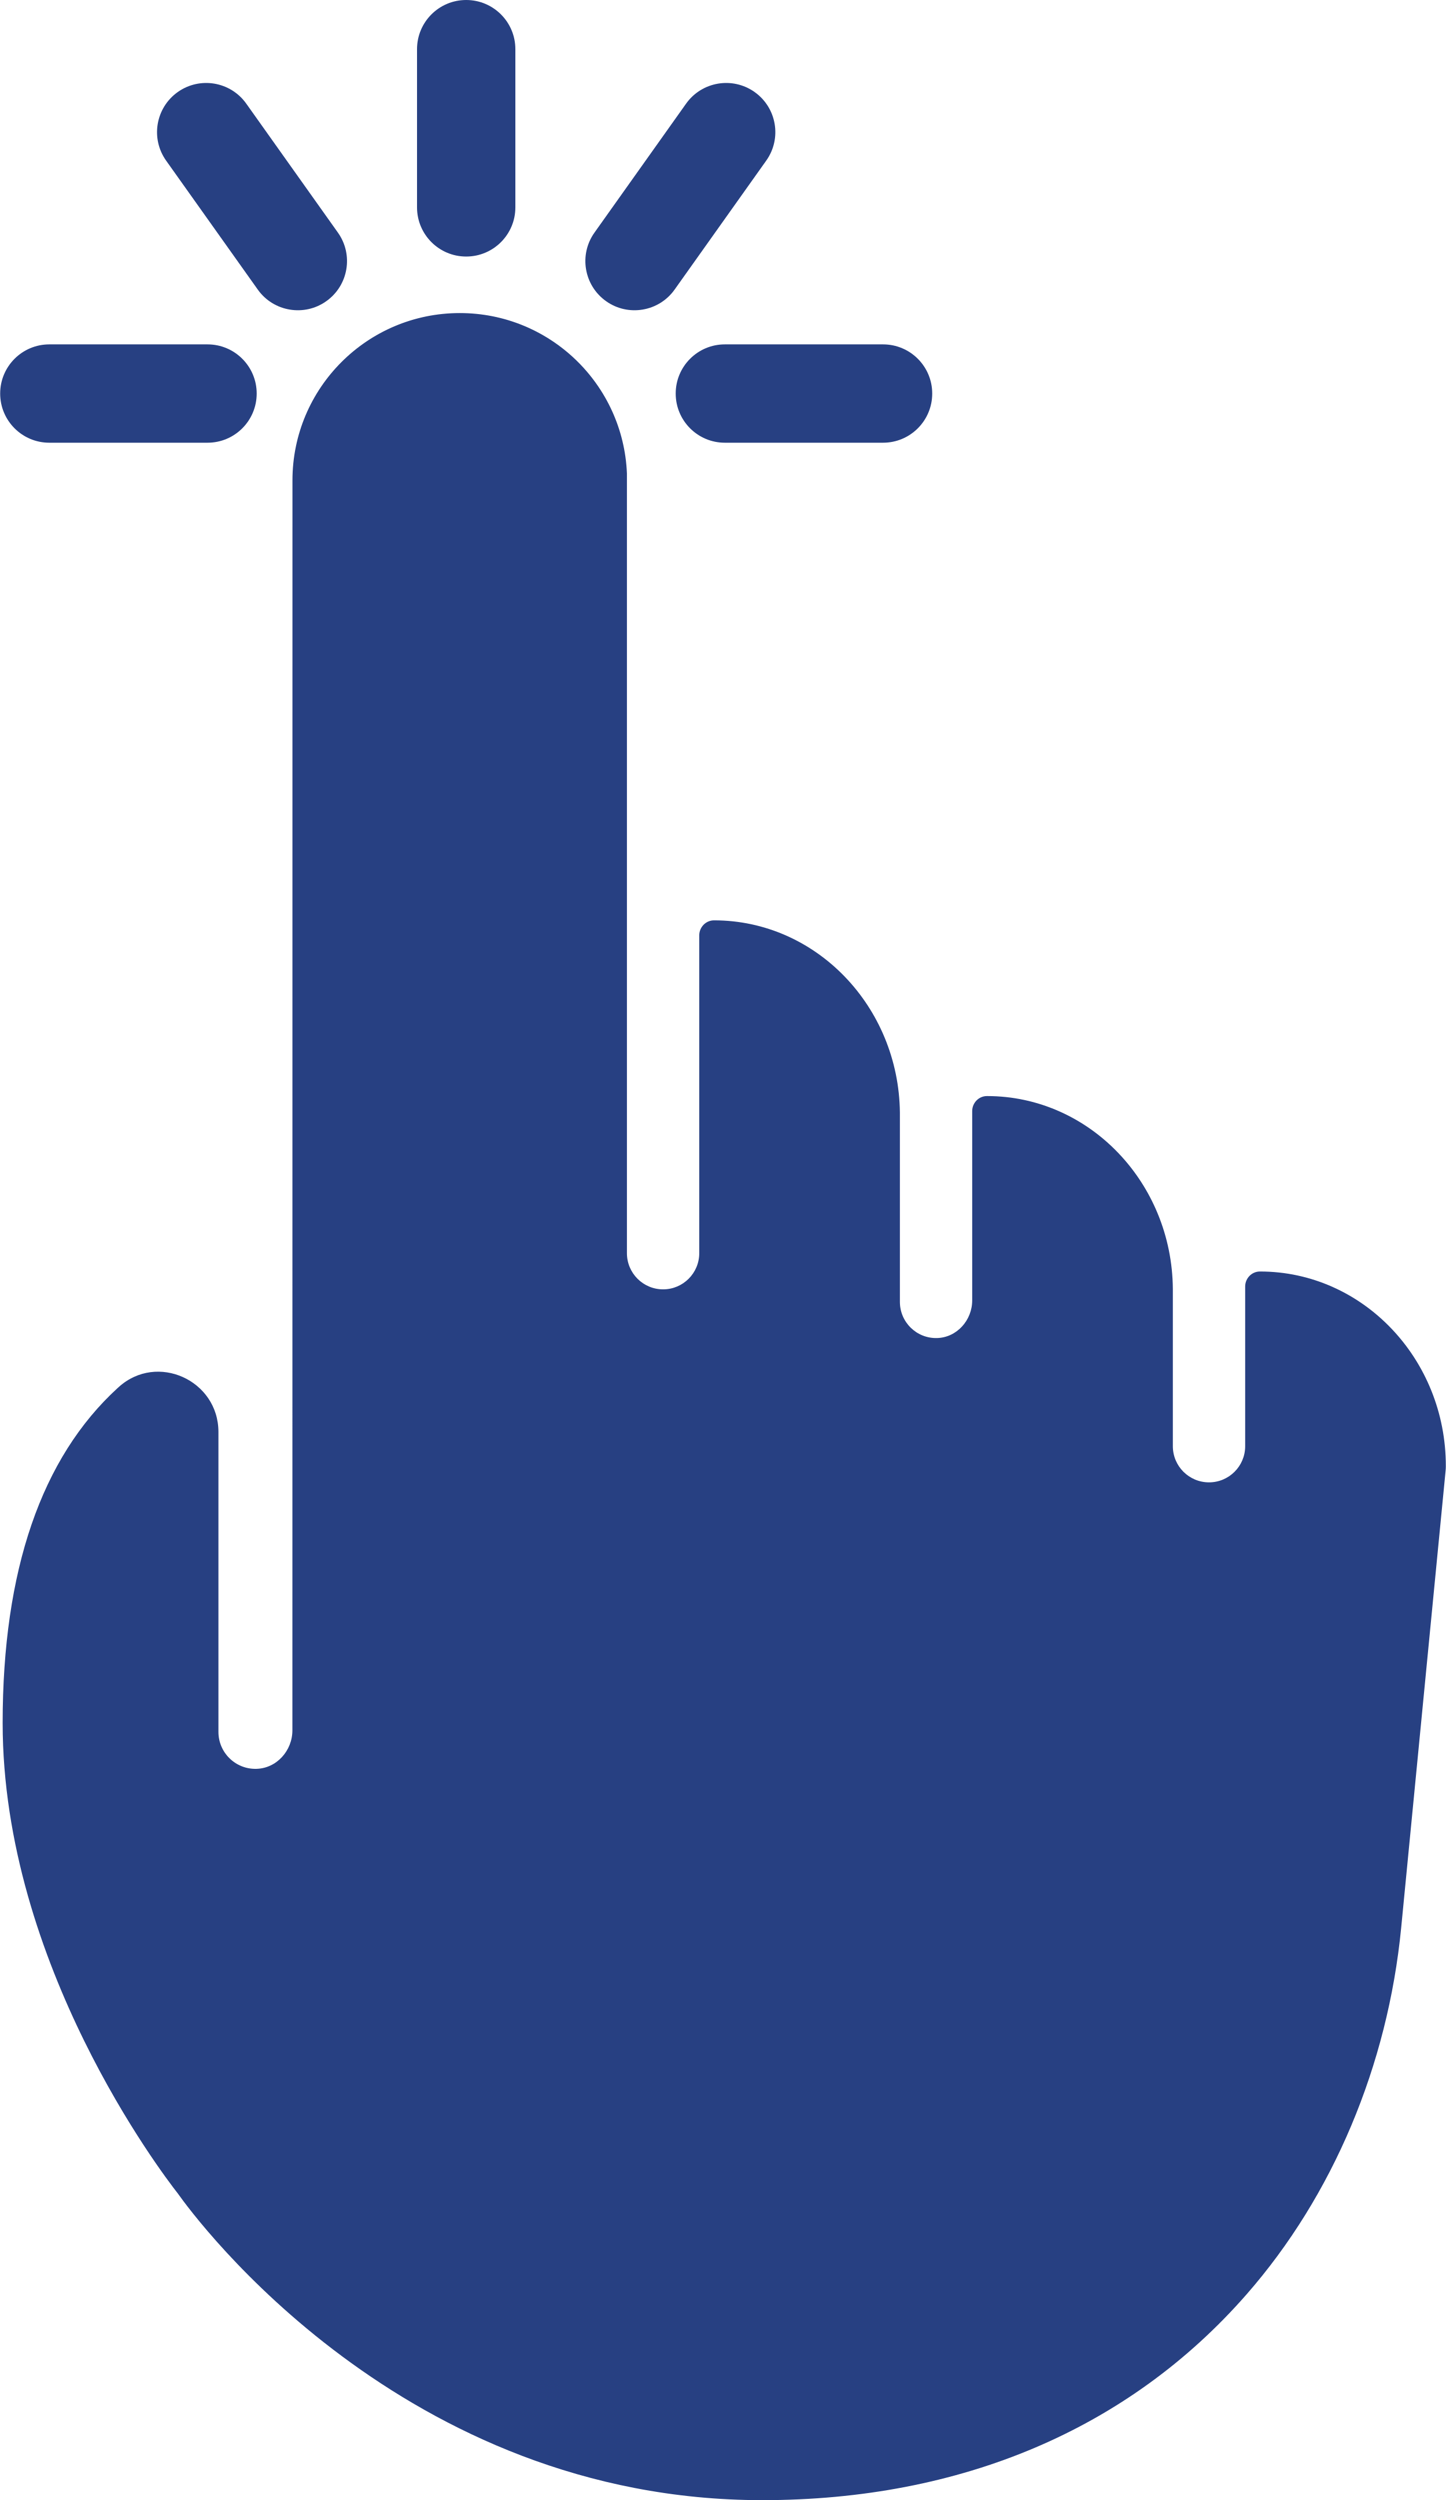 <?xml version="1.0" encoding="UTF-8" standalone="no"?><svg xmlns="http://www.w3.org/2000/svg" xmlns:xlink="http://www.w3.org/1999/xlink" fill="#000000" height="500" preserveAspectRatio="xMidYMid meet" version="1" viewBox="105.4 0.0 289.2 500.0" width="289.2" zoomAndPan="magnify"><g fill="#274082" id="change1_1"><path d="M 198.637 51.305 C 204.07 51.305 208.473 46.902 208.473 41.473 L 208.473 9.836 C 208.473 4.402 204.07 0 198.637 0 C 193.207 0 188.805 4.402 188.805 9.836 L 188.805 41.473 C 188.805 46.902 193.207 51.305 198.637 51.305" fill="inherit"/><path d="M 226.613 60.23 C 230.988 63.355 237.16 62.367 240.324 57.91 L 258.648 32.121 C 261.797 27.695 260.758 21.559 256.328 18.41 C 251.902 15.266 245.762 16.305 242.617 20.73 L 224.293 46.52 C 221.145 50.945 222.184 57.086 226.613 60.23" fill="inherit"/><path d="M 240.539 78.703 C 240.539 84.137 244.941 88.539 250.371 88.539 L 282.008 88.539 C 287.441 88.539 291.844 84.137 291.844 78.703 C 291.844 73.273 287.441 68.871 282.008 68.871 L 250.371 68.871 C 244.941 68.871 240.539 73.273 240.539 78.703" fill="inherit"/><path d="M 156.953 57.91 C 160.117 62.367 166.285 63.355 170.664 60.23 C 175.094 57.086 176.129 50.945 172.984 46.52 L 154.656 20.73 C 151.512 16.305 145.375 15.266 140.945 18.41 C 136.52 21.559 135.48 27.695 138.625 32.125 L 156.953 57.91" fill="inherit"/><path d="M 146.902 88.539 C 152.336 88.539 156.738 84.137 156.738 78.703 C 156.738 73.273 152.336 68.871 146.902 68.871 L 115.266 68.871 C 109.836 68.871 105.434 73.273 105.434 78.703 C 105.434 84.137 109.836 88.539 115.266 88.539 L 146.902 88.539" fill="inherit"/><path d="M 357.41 254.285 C 357.402 254.285 357.391 254.285 357.383 254.285 C 355.746 254.285 354.434 255.648 354.434 257.285 L 354.434 289.223 C 354.434 293.215 351.195 296.453 347.203 296.453 C 343.207 296.453 339.969 293.215 339.969 289.223 L 339.969 257.766 C 339.805 236.473 323.207 219.199 302.824 219.199 C 302.812 219.199 302.801 219.199 302.789 219.199 C 301.152 219.199 299.84 220.562 299.84 222.199 L 299.84 260.062 C 299.84 264.02 296.789 267.473 292.832 267.594 C 288.738 267.715 285.379 264.43 285.379 260.363 L 285.379 222.504 C 285.148 201.266 268.578 184.059 248.234 184.059 C 248.223 184.059 248.211 184.059 248.199 184.059 C 246.562 184.062 245.25 185.422 245.25 187.062 L 245.25 250.621 C 245.25 254.613 242.012 257.855 238.02 257.855 C 234.023 257.855 230.785 254.613 230.785 250.621 L 230.785 94.664 C 230.047 76.836 215.367 62.609 197.355 62.609 C 178.875 62.609 163.891 77.594 163.891 96.074 L 163.879 346.047 C 163.879 350.094 160.758 353.625 156.711 353.746 C 152.52 353.875 149.086 350.516 149.086 346.355 L 149.086 286.371 C 149.086 276.035 136.809 270.457 129.145 277.395 C 129.078 277.453 129.012 277.516 128.945 277.574 C 113.672 291.531 105.93 314.074 105.93 344.582 C 105.93 392.801 137.801 434.633 140.965 438.668 C 144.559 443.746 186.047 500 257.855 500 C 297.664 500 331.16 485.77 354.715 458.844 C 371.977 439.117 382.953 413.078 385.637 385.516 L 394.52 294.129 C 394.551 293.832 394.566 293.535 394.566 293.238 C 394.602 271.766 377.922 254.285 357.41 254.285" fill="inherit"/></g></svg>